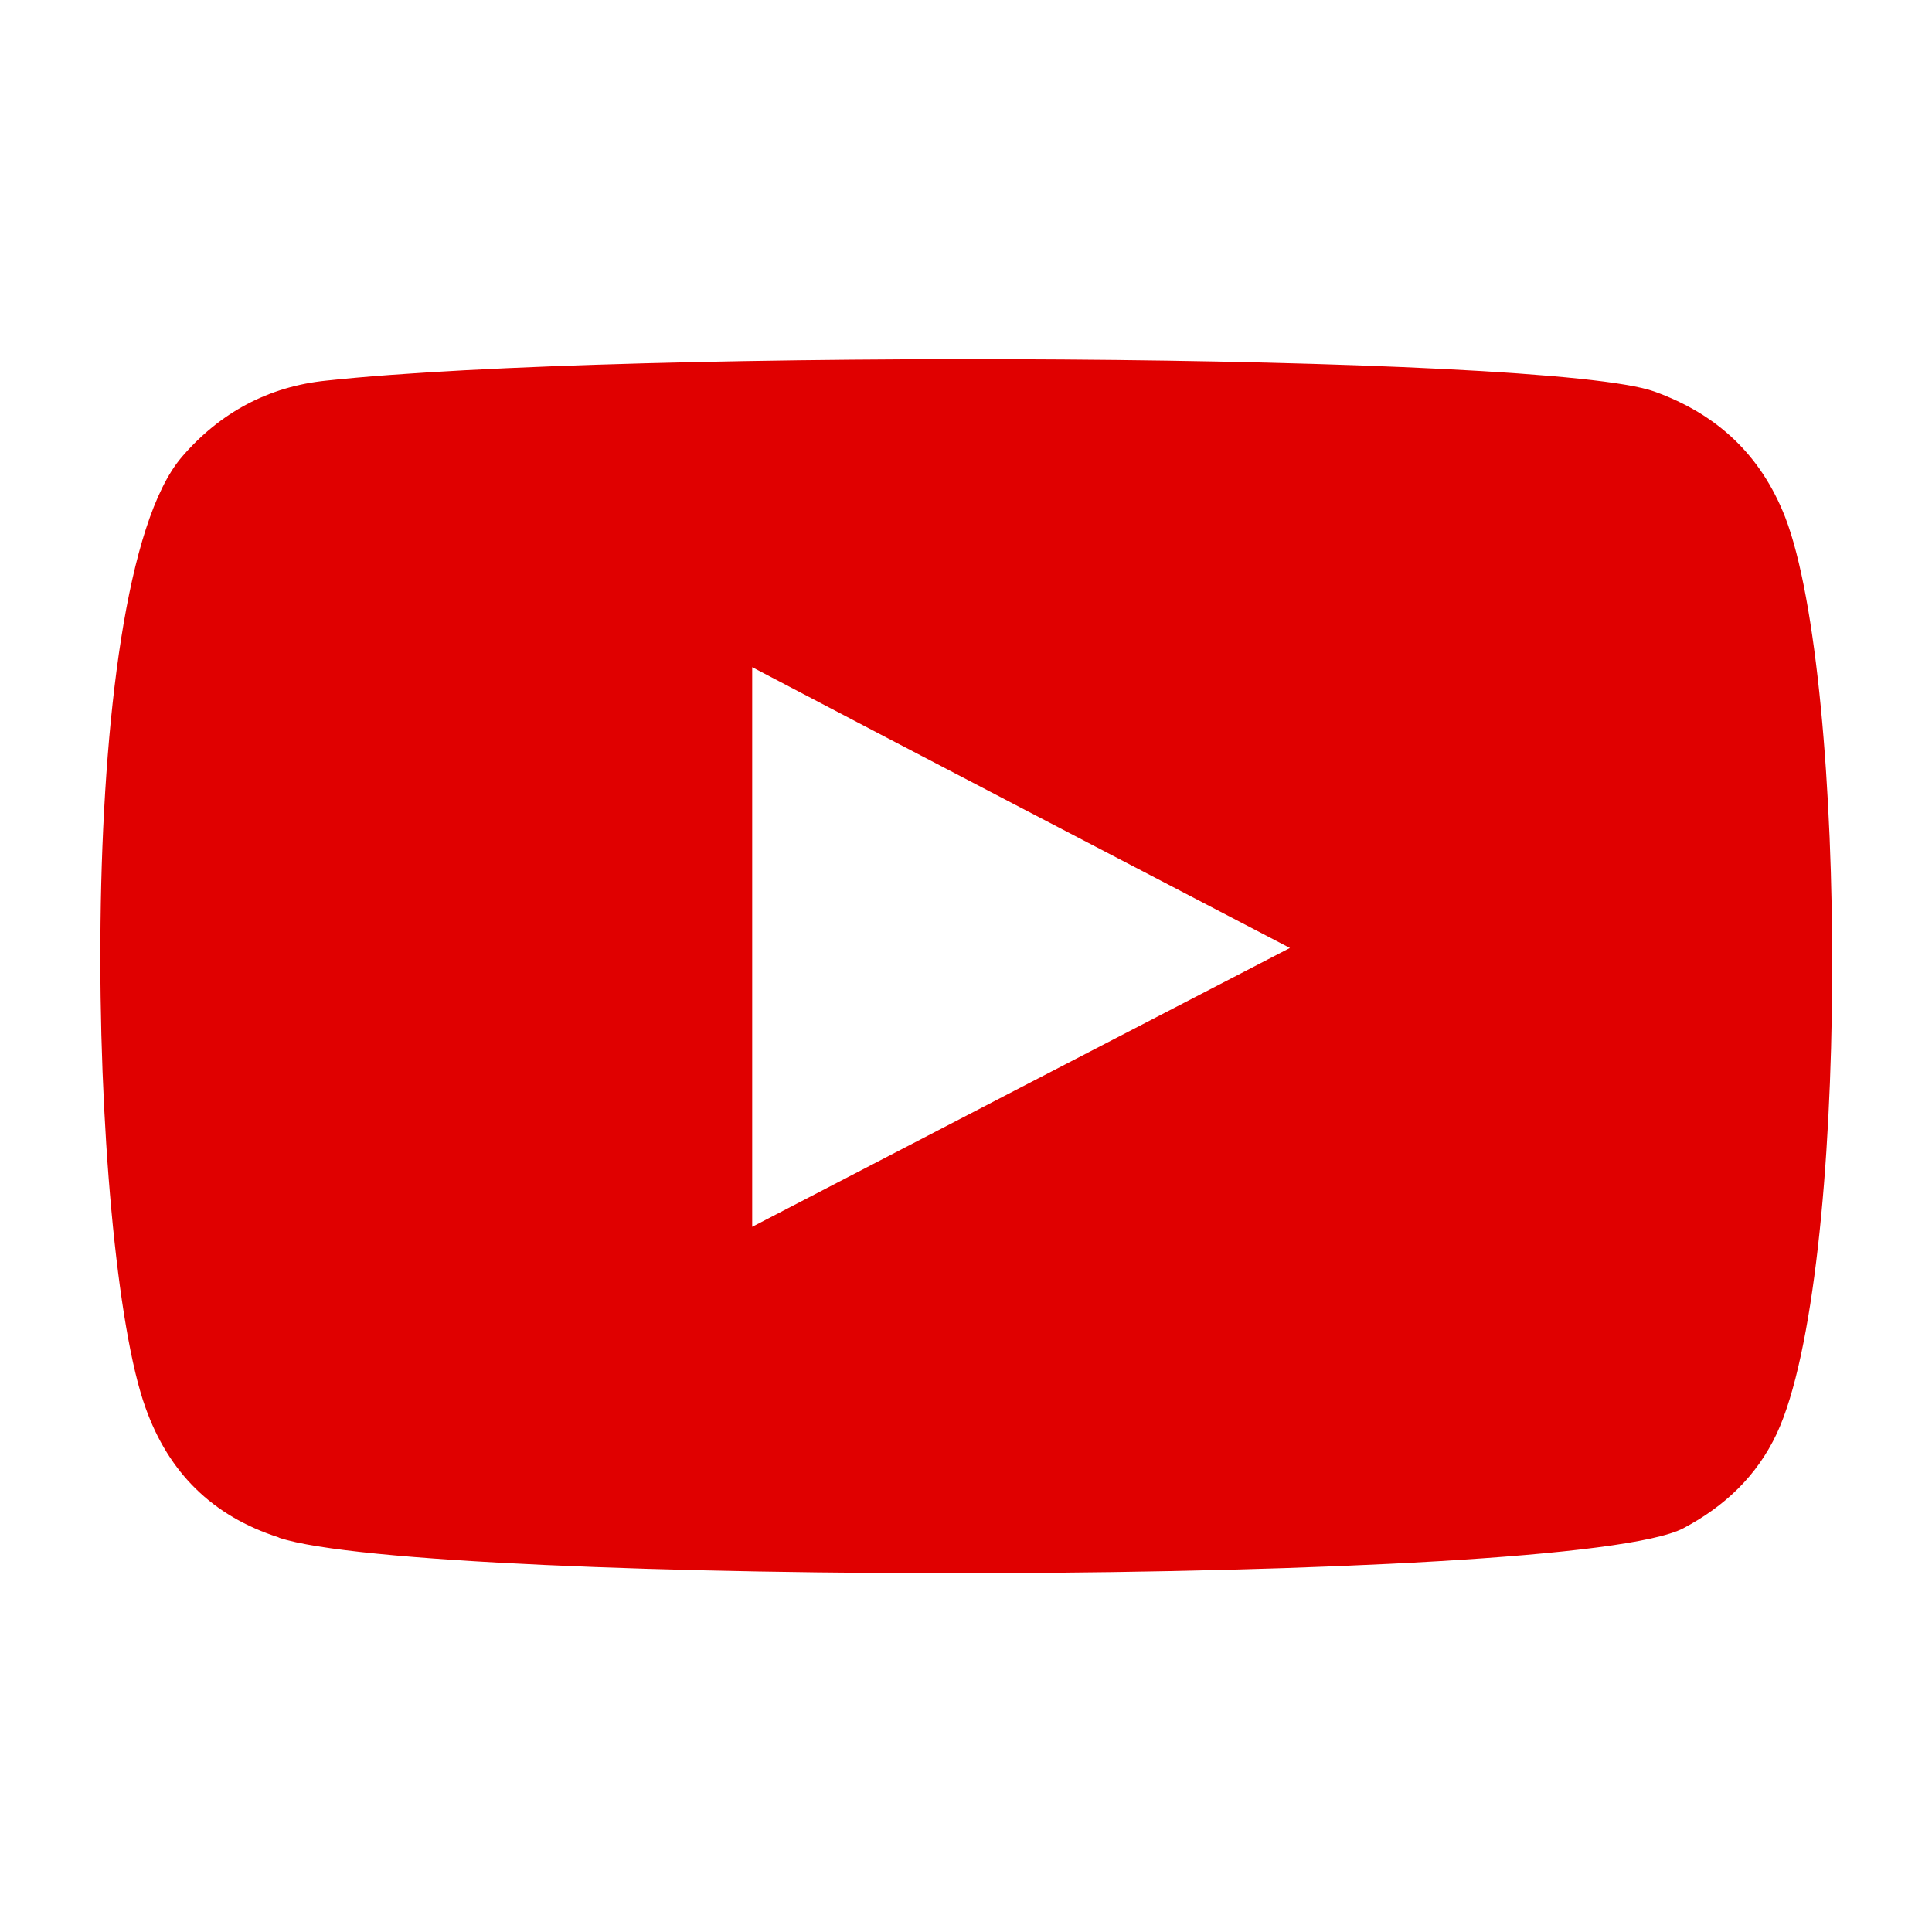 <?xml version="1.0" encoding="UTF-8"?>
<svg id="_レイヤー_1" data-name="レイヤー 1" xmlns="http://www.w3.org/2000/svg" viewBox="0 0 30 30">
  <defs>
    <style>
      .cls-1 {
        fill: none;
      }

      .cls-2 {
        fill: #e00000;
        fill-rule: evenodd;
      }
    </style>
  </defs>
  <rect class="cls-1" width="30" height="30"/>
  <path class="cls-2" d="m4.32,23.87c-1.02-.33-1.7-1-2.06-2.01-.89-2.46-1.16-12.74.56-14.76.59-.69,1.35-1.1,2.25-1.19,4.64-.5,18.96-.43,20.62.17.97.35,1.65.98,2.03,1.95.98,2.54,1.01,11.78-.13,14.23-.31.66-.81,1.13-1.45,1.47-1.73.91-19.53.9-21.8.15Zm7.36-4.82c2.79-1.45,5.55-2.88,8.35-4.33-2.8-1.46-5.57-2.9-8.35-4.36v8.69Z"/>
</svg>